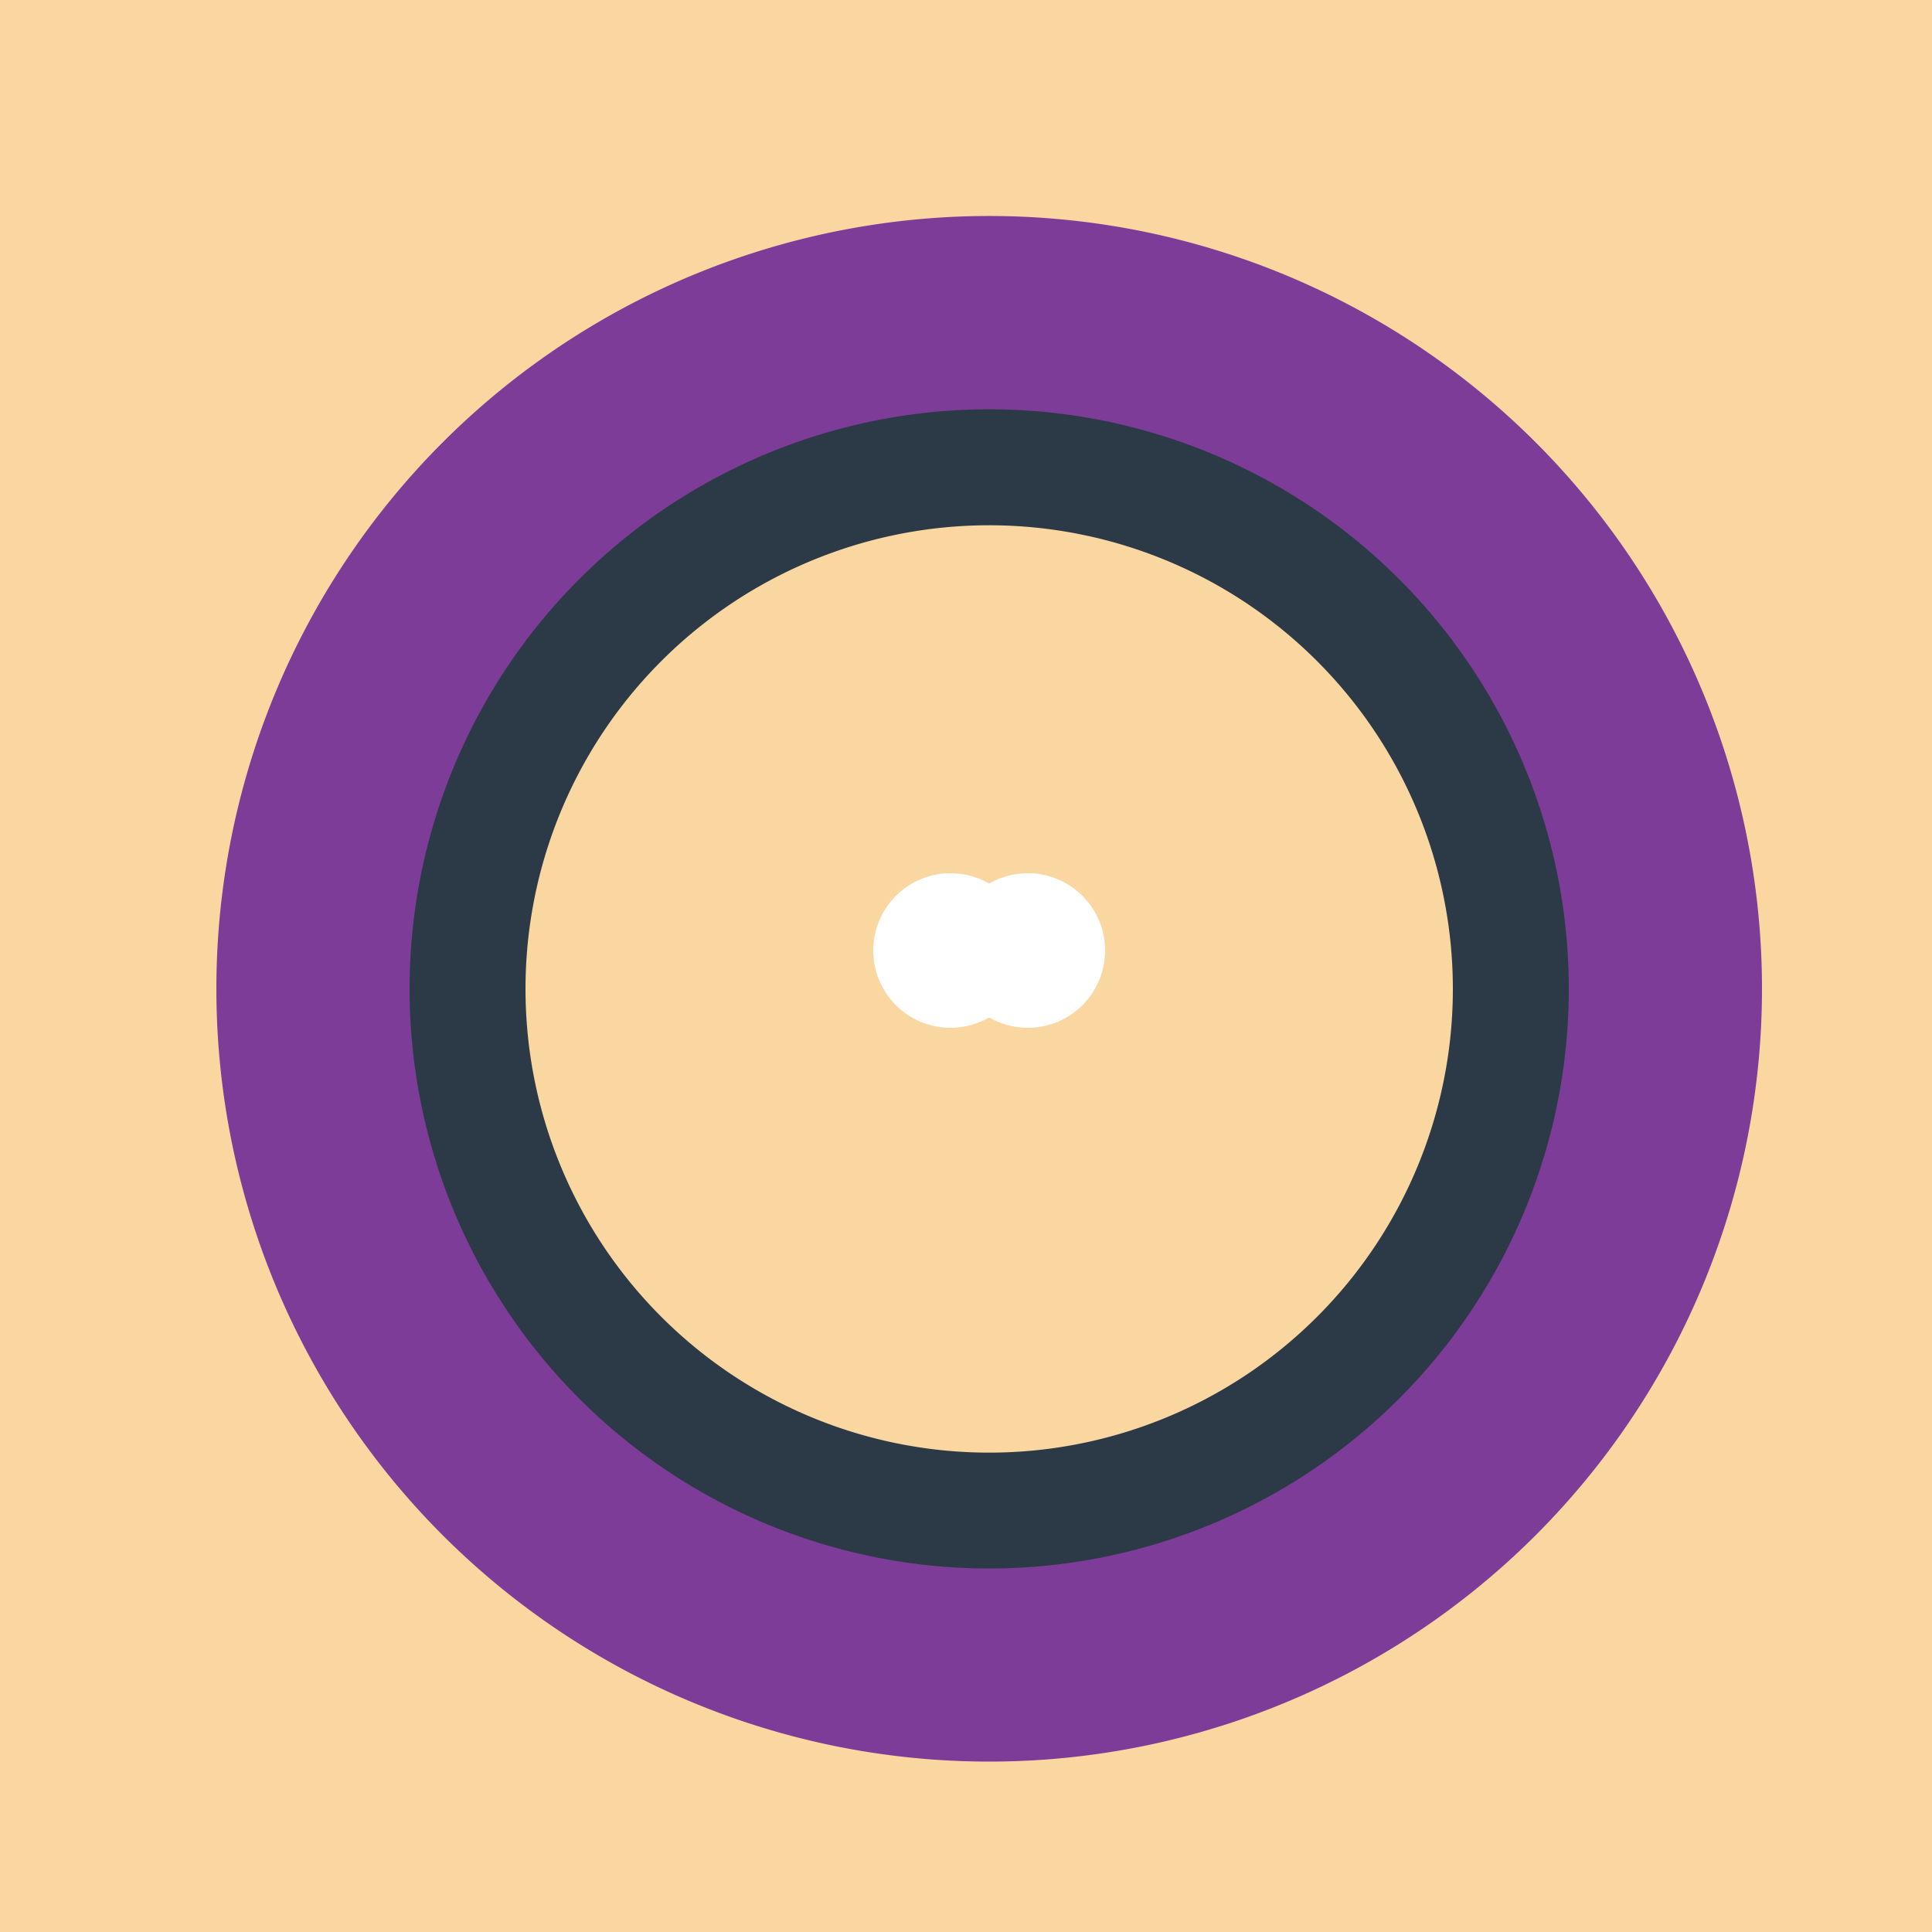 <!--

Generated by DrawGPT.
Free, open source, AI generated images in SVG, PNG, and HTML Canvas format.
https://drawgpt.ai

Created: 2023-09-27T00:16:18.415Z
Link: https://drawgpt.ai/prompt/74144/

-->
<svg xmlns="http://www.w3.org/2000/svg" xmlns:xlink="http://www.w3.org/1999/xlink" width="500" height="500"><defs/><g><rect fill="#FAD7A0" stroke="none" x="0" y="0" width="512" height="512"/><path fill="#7D3C98" stroke="none" paint-order="stroke fill markers" d=" M 456 256 A 200 200 0 1 1 456 255.8"/><path fill="#F8C471" stroke="none" paint-order="stroke fill markers" d=" M 356 256 A 100 100 0 1 1 356 255.9"/><path fill="#F8C471" stroke="none" paint-order="stroke fill markers" d=" M 256 256 L 156 256 Q 156 356 256 356 Q 356 356 356 256 L 256 256"/><path fill="#000000" stroke="none" paint-order="stroke fill markers" d=" M 248 236 A 12 12 0 1 1 248 235.988 L 288 236 A 12 12 0 1 1 288 235.988"/><path fill="#000000" stroke="none" paint-order="stroke fill markers" d=" M 226 206 A 20 20 0 1 1 226 205.98 L 326 206 A 20 20 0 1 1 326 205.98"/><path fill="#2C3A47" stroke="none" paint-order="stroke fill markers" d=" M 406 256 A 150 150 0 1 1 406 255.85"/><path fill="#FAD7A0" stroke="none" paint-order="stroke fill markers" d=" M 376 256 A 120 120 0 1 1 376 255.88"/><path fill="#FFFFFF" stroke="none" paint-order="stroke fill markers" d=" M 266 246 A 20 20 0 1 1 266 245.98 L 286 246 A 20 20 0 1 1 286 245.98"/></g></svg>
